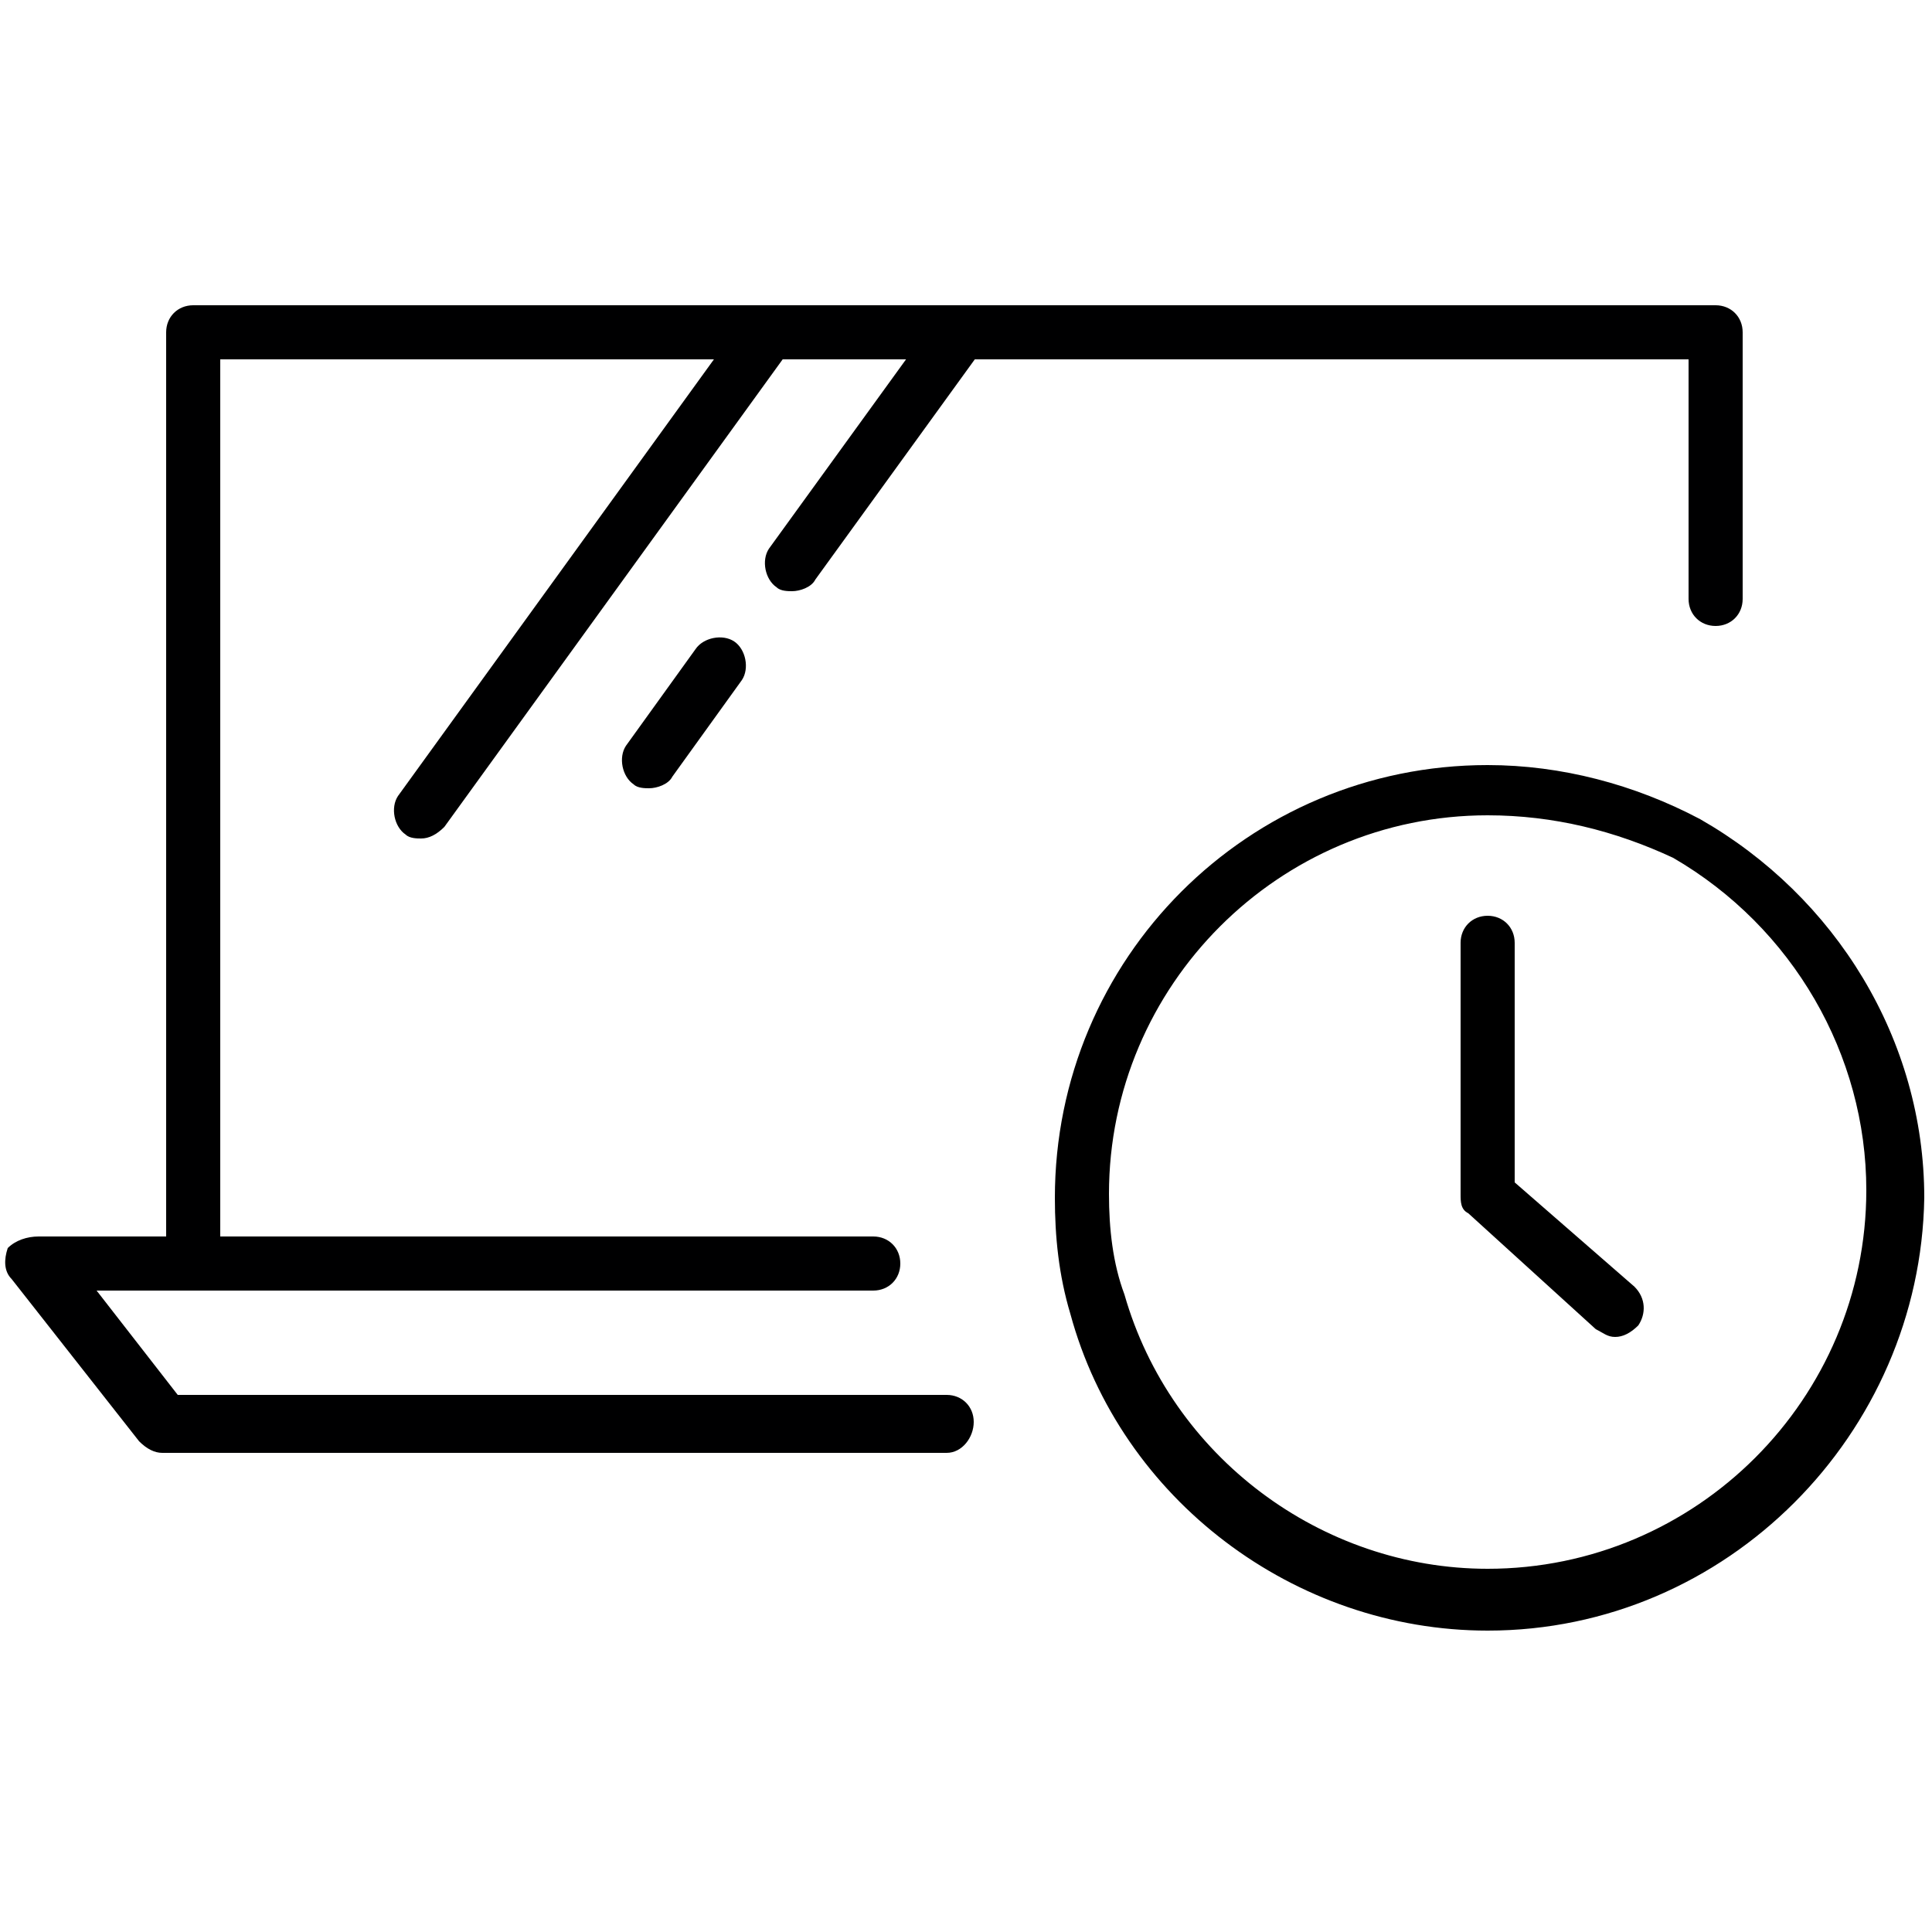 <svg version="1.1" class="illustration-highlightslist--flexible-working svg--Ebene_1" xmlns="http://www.w3.org/2000/svg" x="0" y="0" viewBox="0 0 50 50" xml:space="preserve"><style><style>.illustration-highlightslist--flexible-working.st0{fill:#000001}.illustration-highlightslist--flexible-working.st1{fill:currentColor}</style></style><path class="illustration-highlightslist--flexible-working st0" d="M24.5 37.6H4.2c-.2 0-.4-.1-.6-.3L.3 33.1c-.2-.2-.2-.5-.1-.8.2-.2.5-.3.8-.3h21.6c.4 0 .7.3.7.7s-.3.7-.7.7H2.5l2.1 2.7h19.9c.4 0 .7.3.7.7s-.3.8-.7.8z"/><path class="illustration-highlightslist--flexible-working st0" d="M5 33.2c-.4 0-.7-.3-.7-.7V8.6c0-.4.3-.7.7-.7h39.4c.4 0 .7.3.7.7v6.9c0 .4-.3.7-.7.7s-.7-.3-.7-.7V9.3h-38v23.2c0 .4-.3.7-.7.7z"/><path class="illustration-highlightslist--flexible-working st1" d="M41.8 34.6c-.2 0-.3-.1-.5-.2l-3.3-3c-.2-.1-.2-.3-.2-.5v-6.5c0-.4.3-.7.7-.7s.7.3.7.7v6.2l3.1 2.7c.3.3.3.7.1 1-.2.2-.4.3-.6.3z"/><path class="illustration-highlightslist--flexible-working st1" d="M38.5 42.2c-5 0-9.5-3.4-10.8-8.2-.3-1-.4-2-.4-3 0-6.2 5-11.2 11.2-11.2 1.9 0 3.8.5 5.5 1.4 3.5 2 5.8 5.7 5.8 9.8-.1 6.1-5.1 11.2-11.3 11.2zm0-21.1c-5.4 0-9.8 4.4-9.8 9.8 0 .9.1 1.8.4 2.6 1.2 4.2 5.1 7.1 9.4 7.1 5.4 0 9.8-4.4 9.8-9.8 0-3.5-1.9-6.8-5-8.6-1.5-.7-3.1-1.1-4.8-1.1z"/><path class="illustration-highlightslist--flexible-working st0" d="M10.9 21.7c-.1 0-.3 0-.4-.1-.3-.2-.4-.7-.2-1l8.9-12.3c.2-.3.7-.4 1-.2.3.2.4.7.2 1l-8.9 12.3c-.2.2-.4.3-.6.3z"/><path class="illustration-highlightslist--flexible-working st0" d="M20.5 15.3c-.1 0-.3 0-.4-.1-.3-.2-.4-.7-.2-1l4.2-5.8c.2-.3.7-.4 1-.2.3.2.4.7.2 1L21.1 15c-.1.2-.4.3-.6.3z"/><path class="illustration-highlightslist--flexible-working st0" d="M16.8 20.4c-.1 0-.3 0-.4-.1-.3-.2-.4-.7-.2-1l1.8-2.5c.2-.3.7-.4 1-.2.3.2.4.7.2 1l-1.8 2.5c-.1.2-.4.3-.6.3z"/></svg>